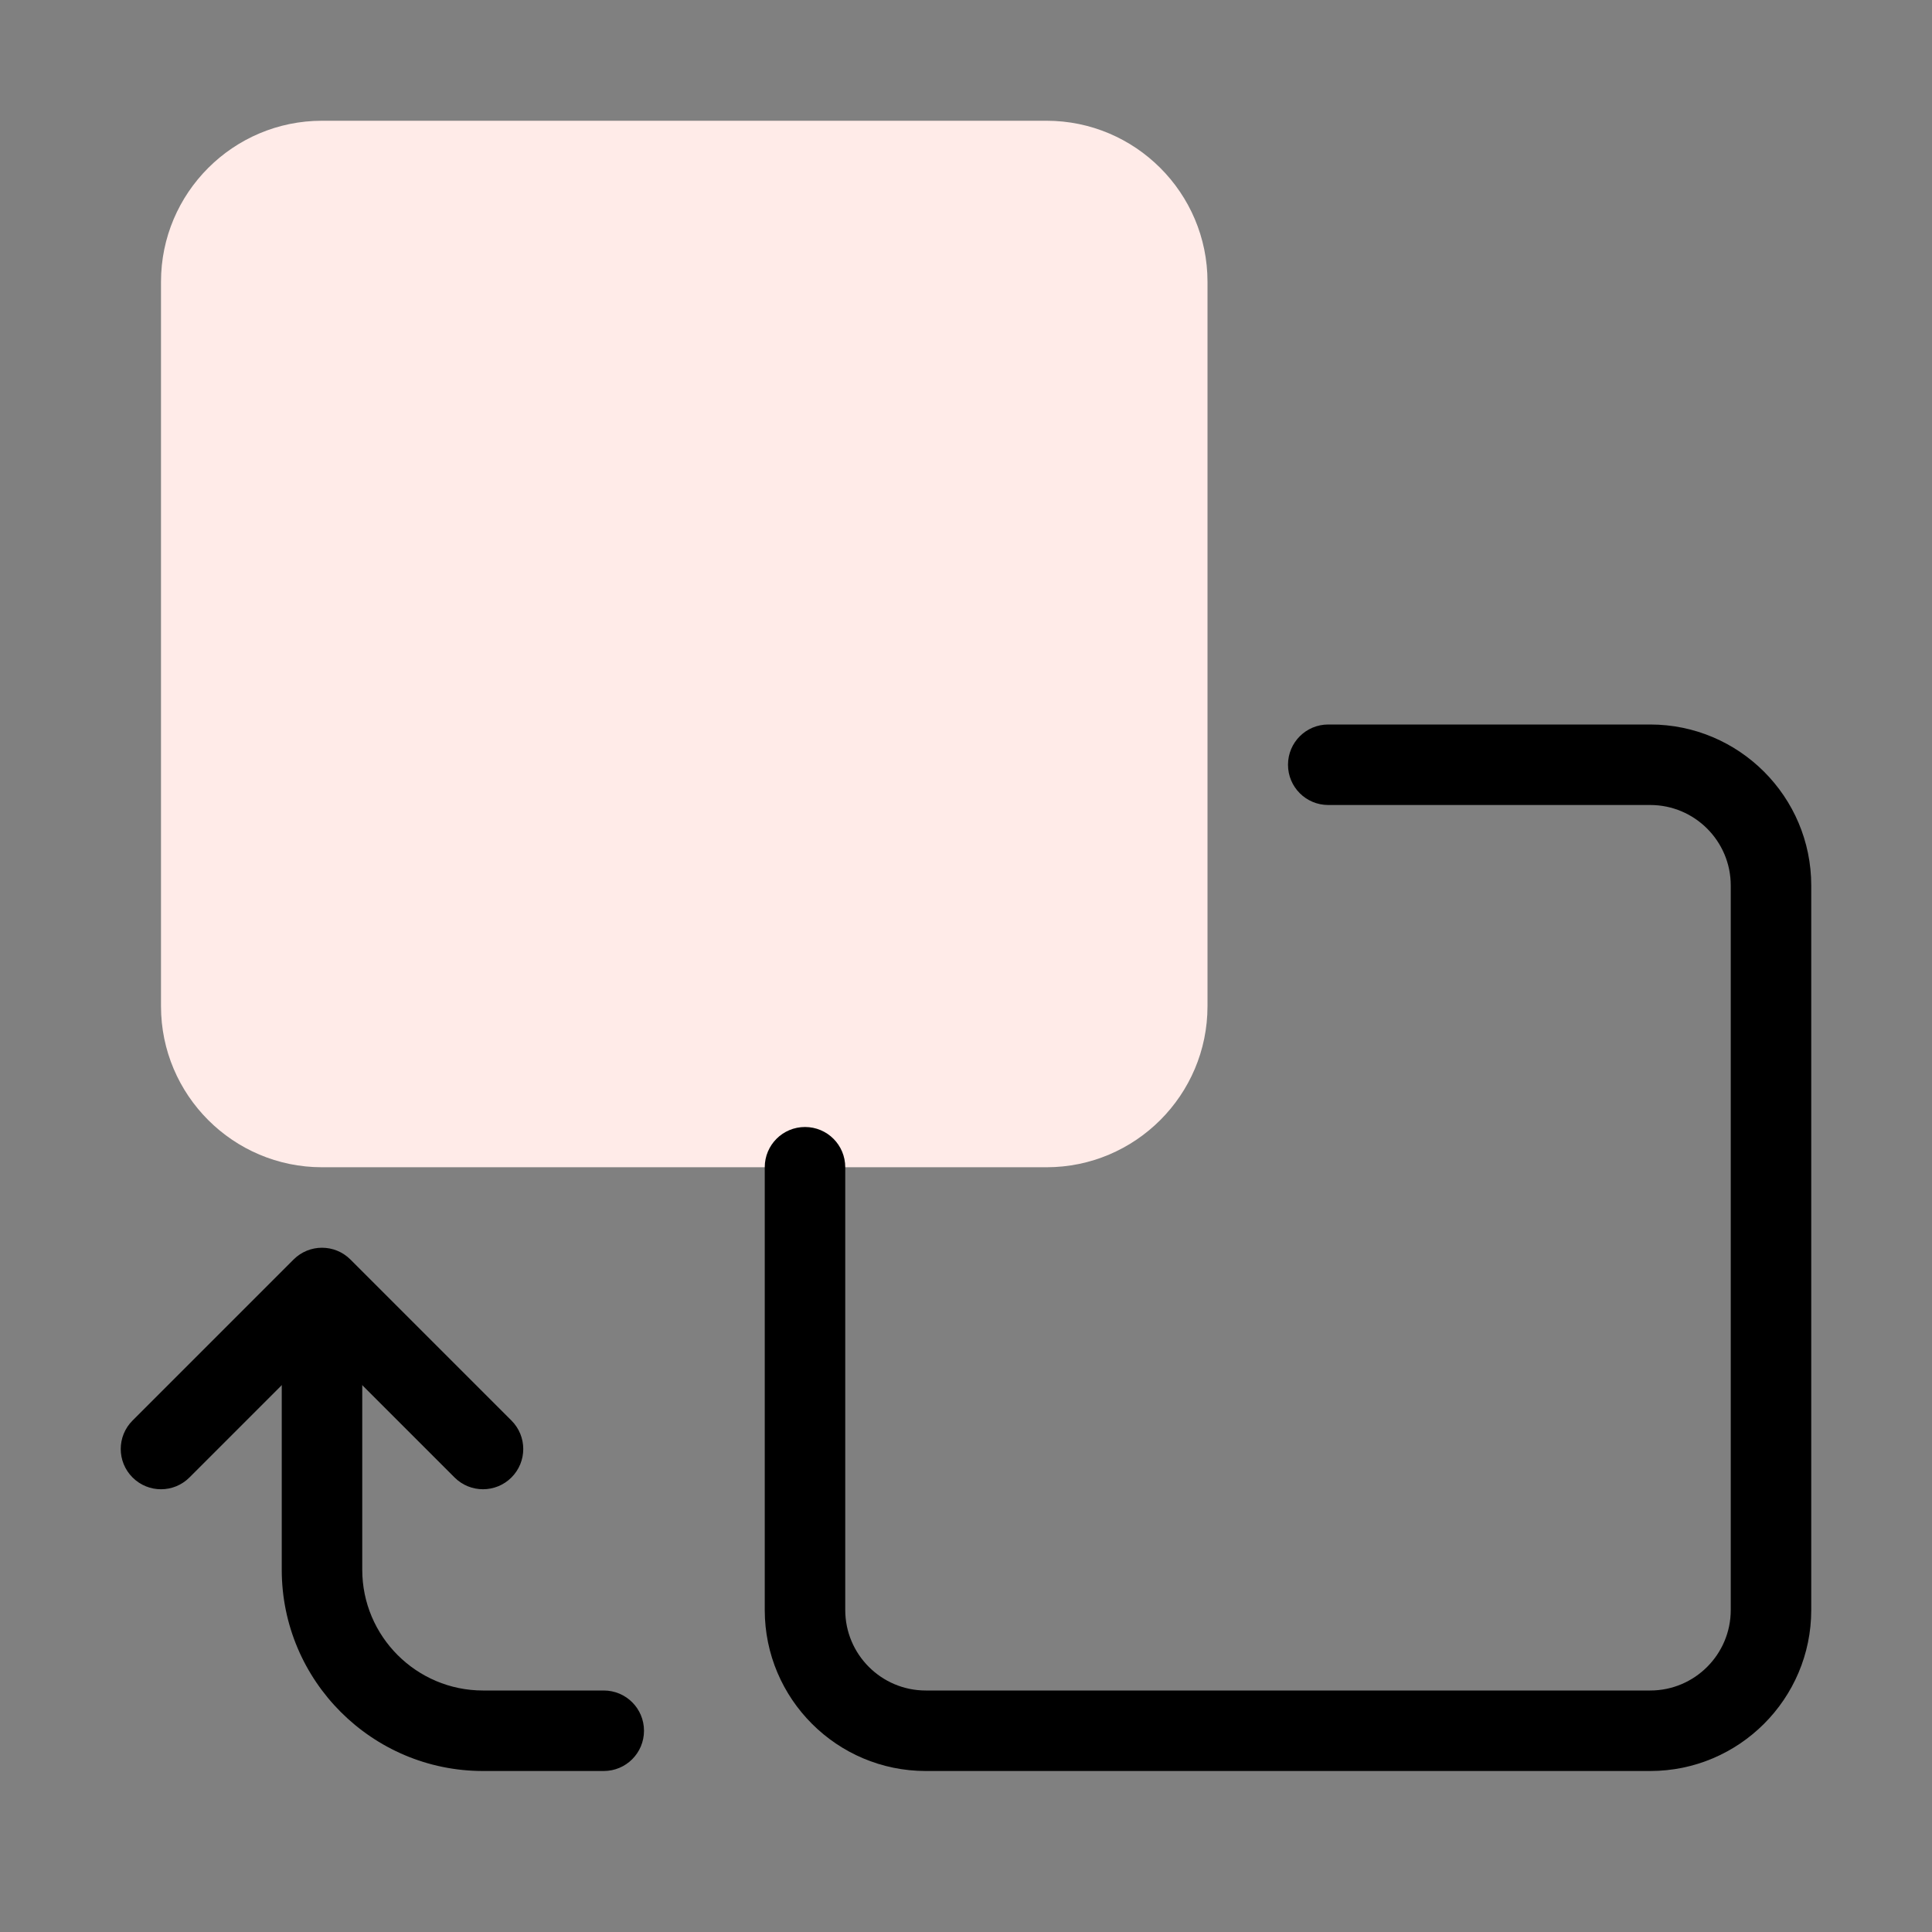 <svg width="48" height="48" viewBox="0 0 48 48" fill="none" xmlns="http://www.w3.org/2000/svg">
<rect x="0" y="0" width="48" height="48" fill="#808080" stroke="none"/>
<path d="M26 3H8C5.794 3 4 4.794 4 7V25C4 27.206 5.794 29 8 29H26C28.206 29 30 27.206 30 25V7C30 4.794 28.206 3 26 3Z" fill="#FFEBE8"/>
<path d="M41 44H23C20.794 44 19 42.206 19 40V29C19 28.447 19.447 28 20 28C20.553 28 21 28.447 21 29V40C21 41.103 21.897 42 23 42H41C42.103 42 43 41.103 43 40V22C43 20.897 42.103 20 41 20H33C32.447 20 32 19.553 32 19C32 18.447 32.447 18 33 18H41C43.206 18 45 19.794 45 22V40C45 42.206 43.206 44 41 44Z" fill="black"/>
<path d="M12 37C11.744 37 11.488 36.902 11.293 36.707L8 33.414L4.707 36.707C4.316 37.098 3.684 37.098 3.293 36.707C2.902 36.316 2.902 35.684 3.293 35.293L7.293 31.293C7.684 30.902 8.316 30.902 8.707 31.293L12.707 35.293C13.098 35.684 13.098 36.316 12.707 36.707C12.512 36.902 12.256 37 12 37Z" fill="black"/>
<path d="M15 44H12C9.243 44 7 41.757 7 39V32.3C7 31.747 7.447 31.3 8 31.3C8.553 31.3 9 31.747 9 32.3V39C9 40.654 10.346 42 12 42H15C15.553 42 16 42.447 16 43C16 43.553 15.553 44 15 44Z" fill="black"/>
</svg>
